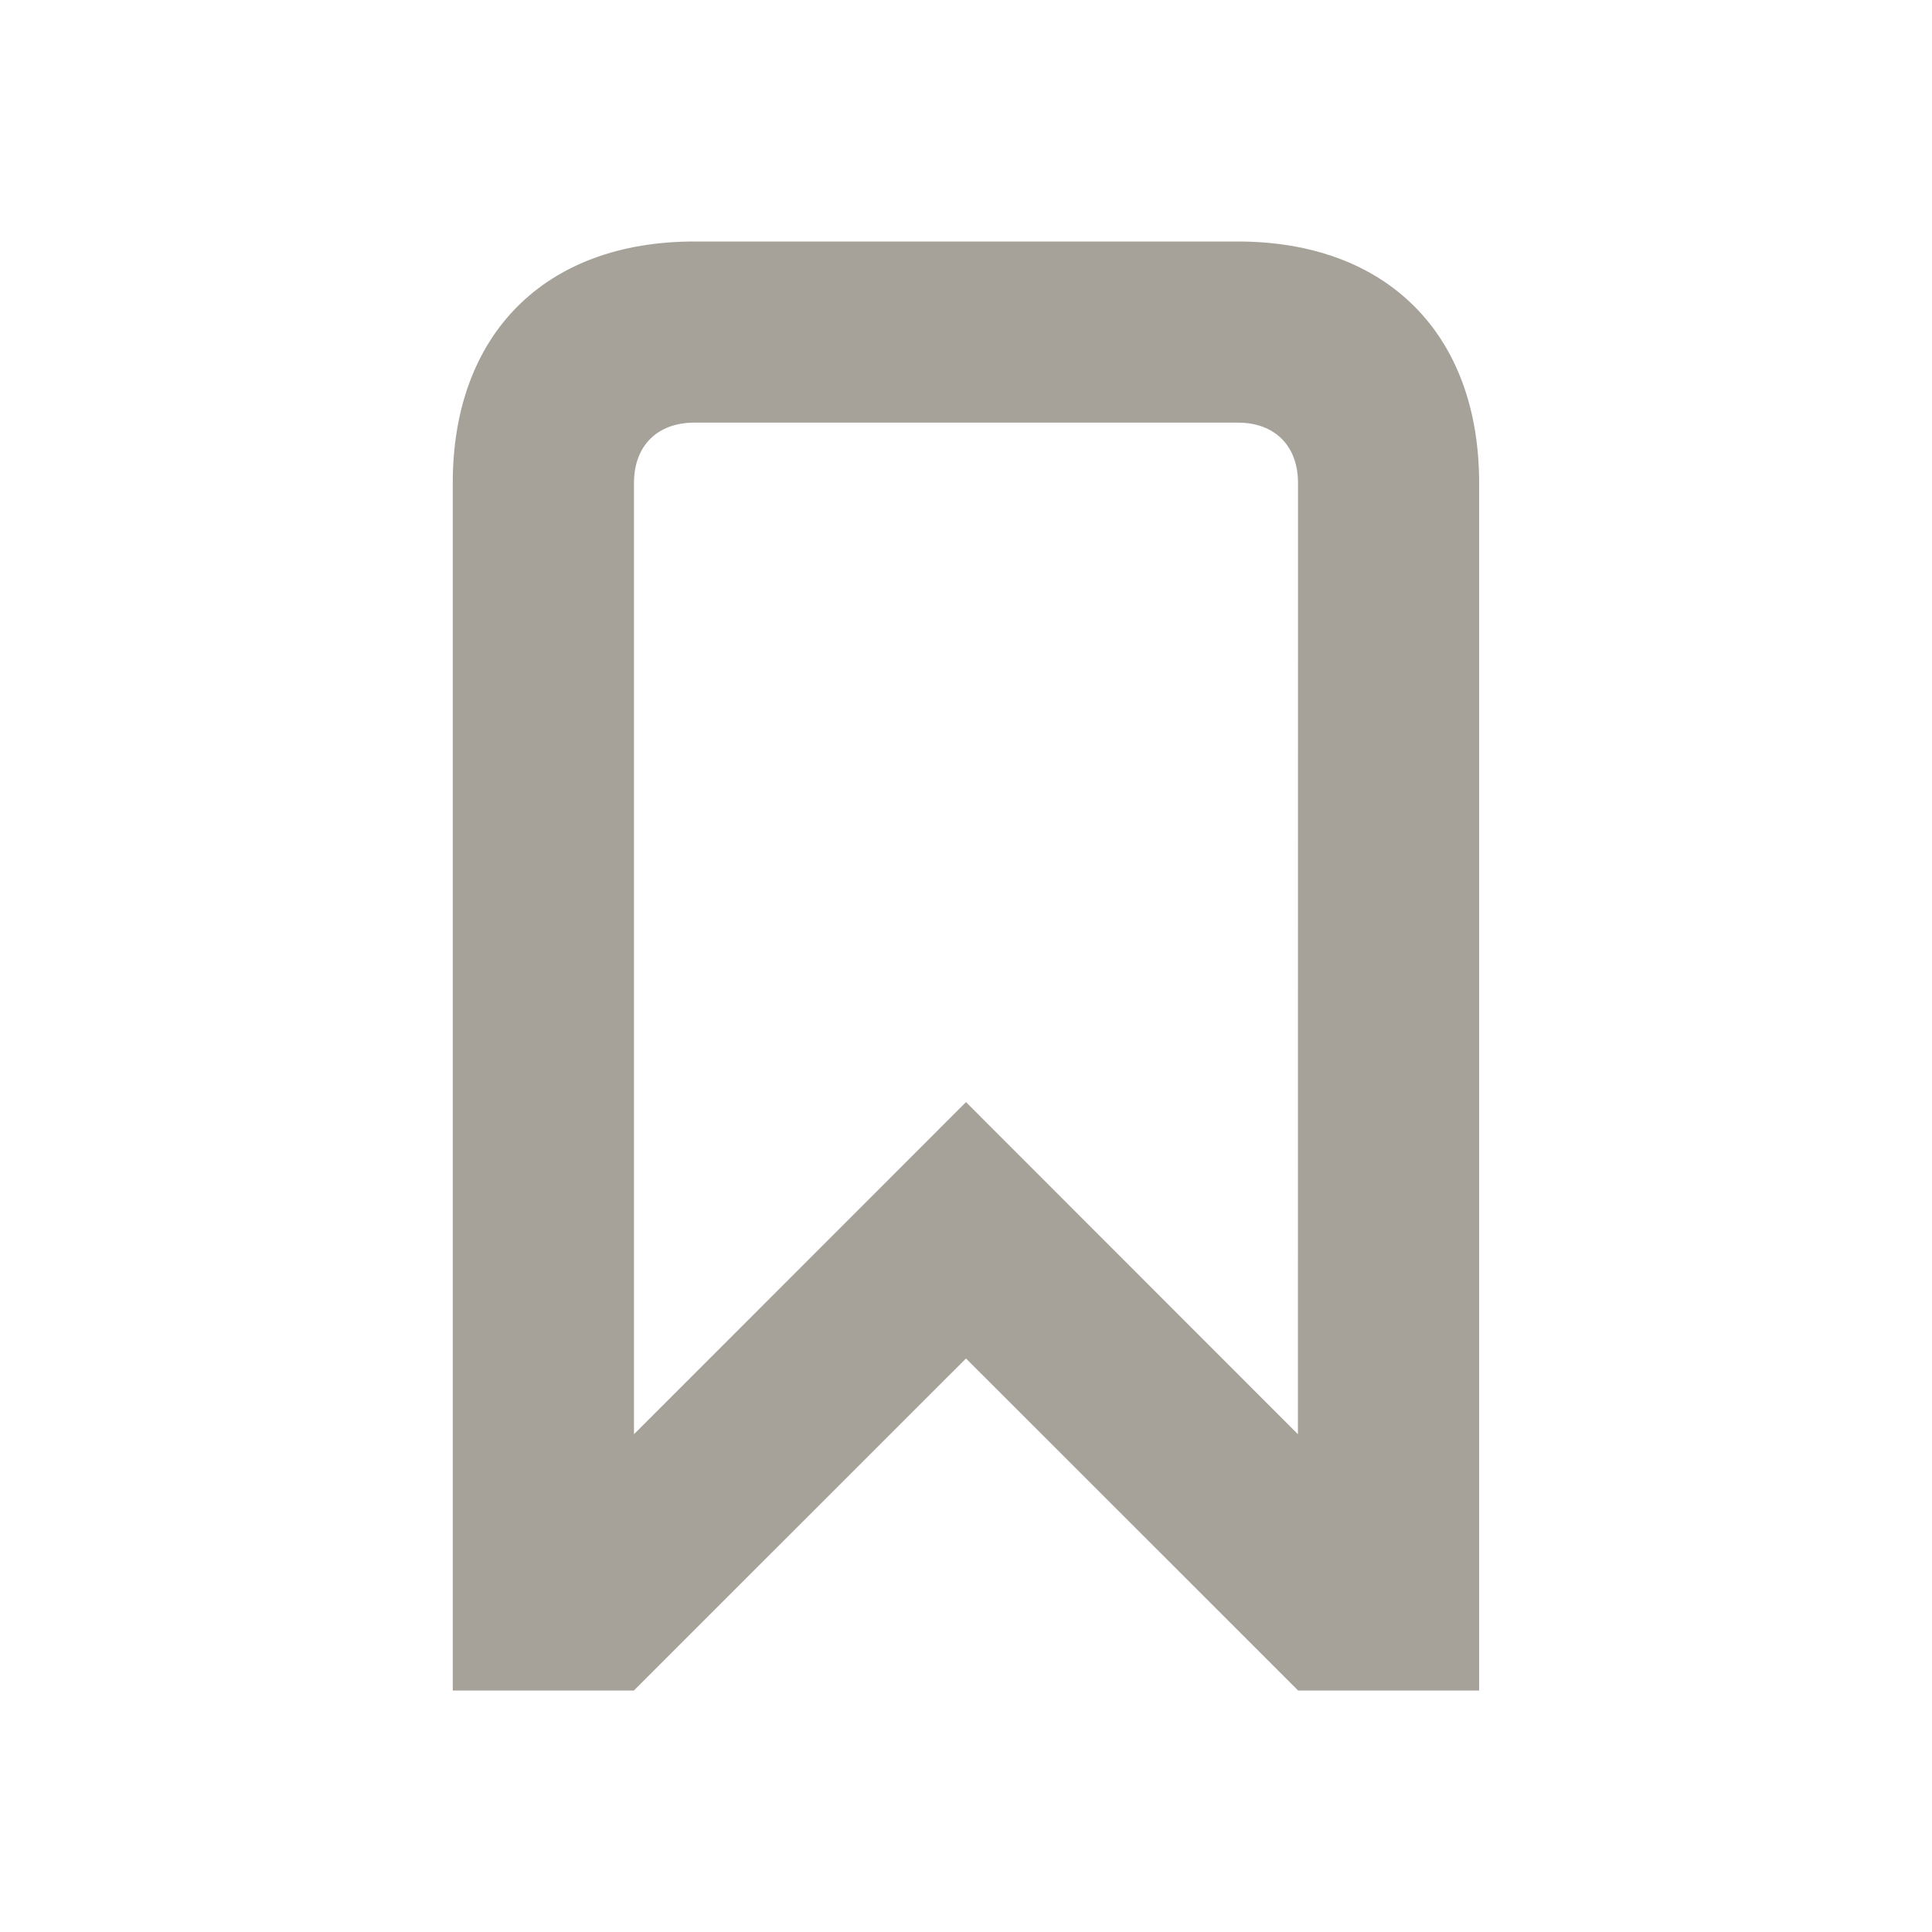 <svg xmlns="http://www.w3.org/2000/svg" viewBox="0 0 20 20" fill="#A6A299"><path d="M12.813 2.5H7.187c-1.543 0-2.5.956-2.5 2.5v12.5h1.875L10 14.063l3.438 3.437h1.874V5c0-1.544-.956-2.5-2.5-2.5m.624 12.347L10 11.409l-3.437 3.438V5c0-.384.24-.625.625-.625h5.625c.384 0 .624.24.624.625z" fill="#A6A299"></path></svg>